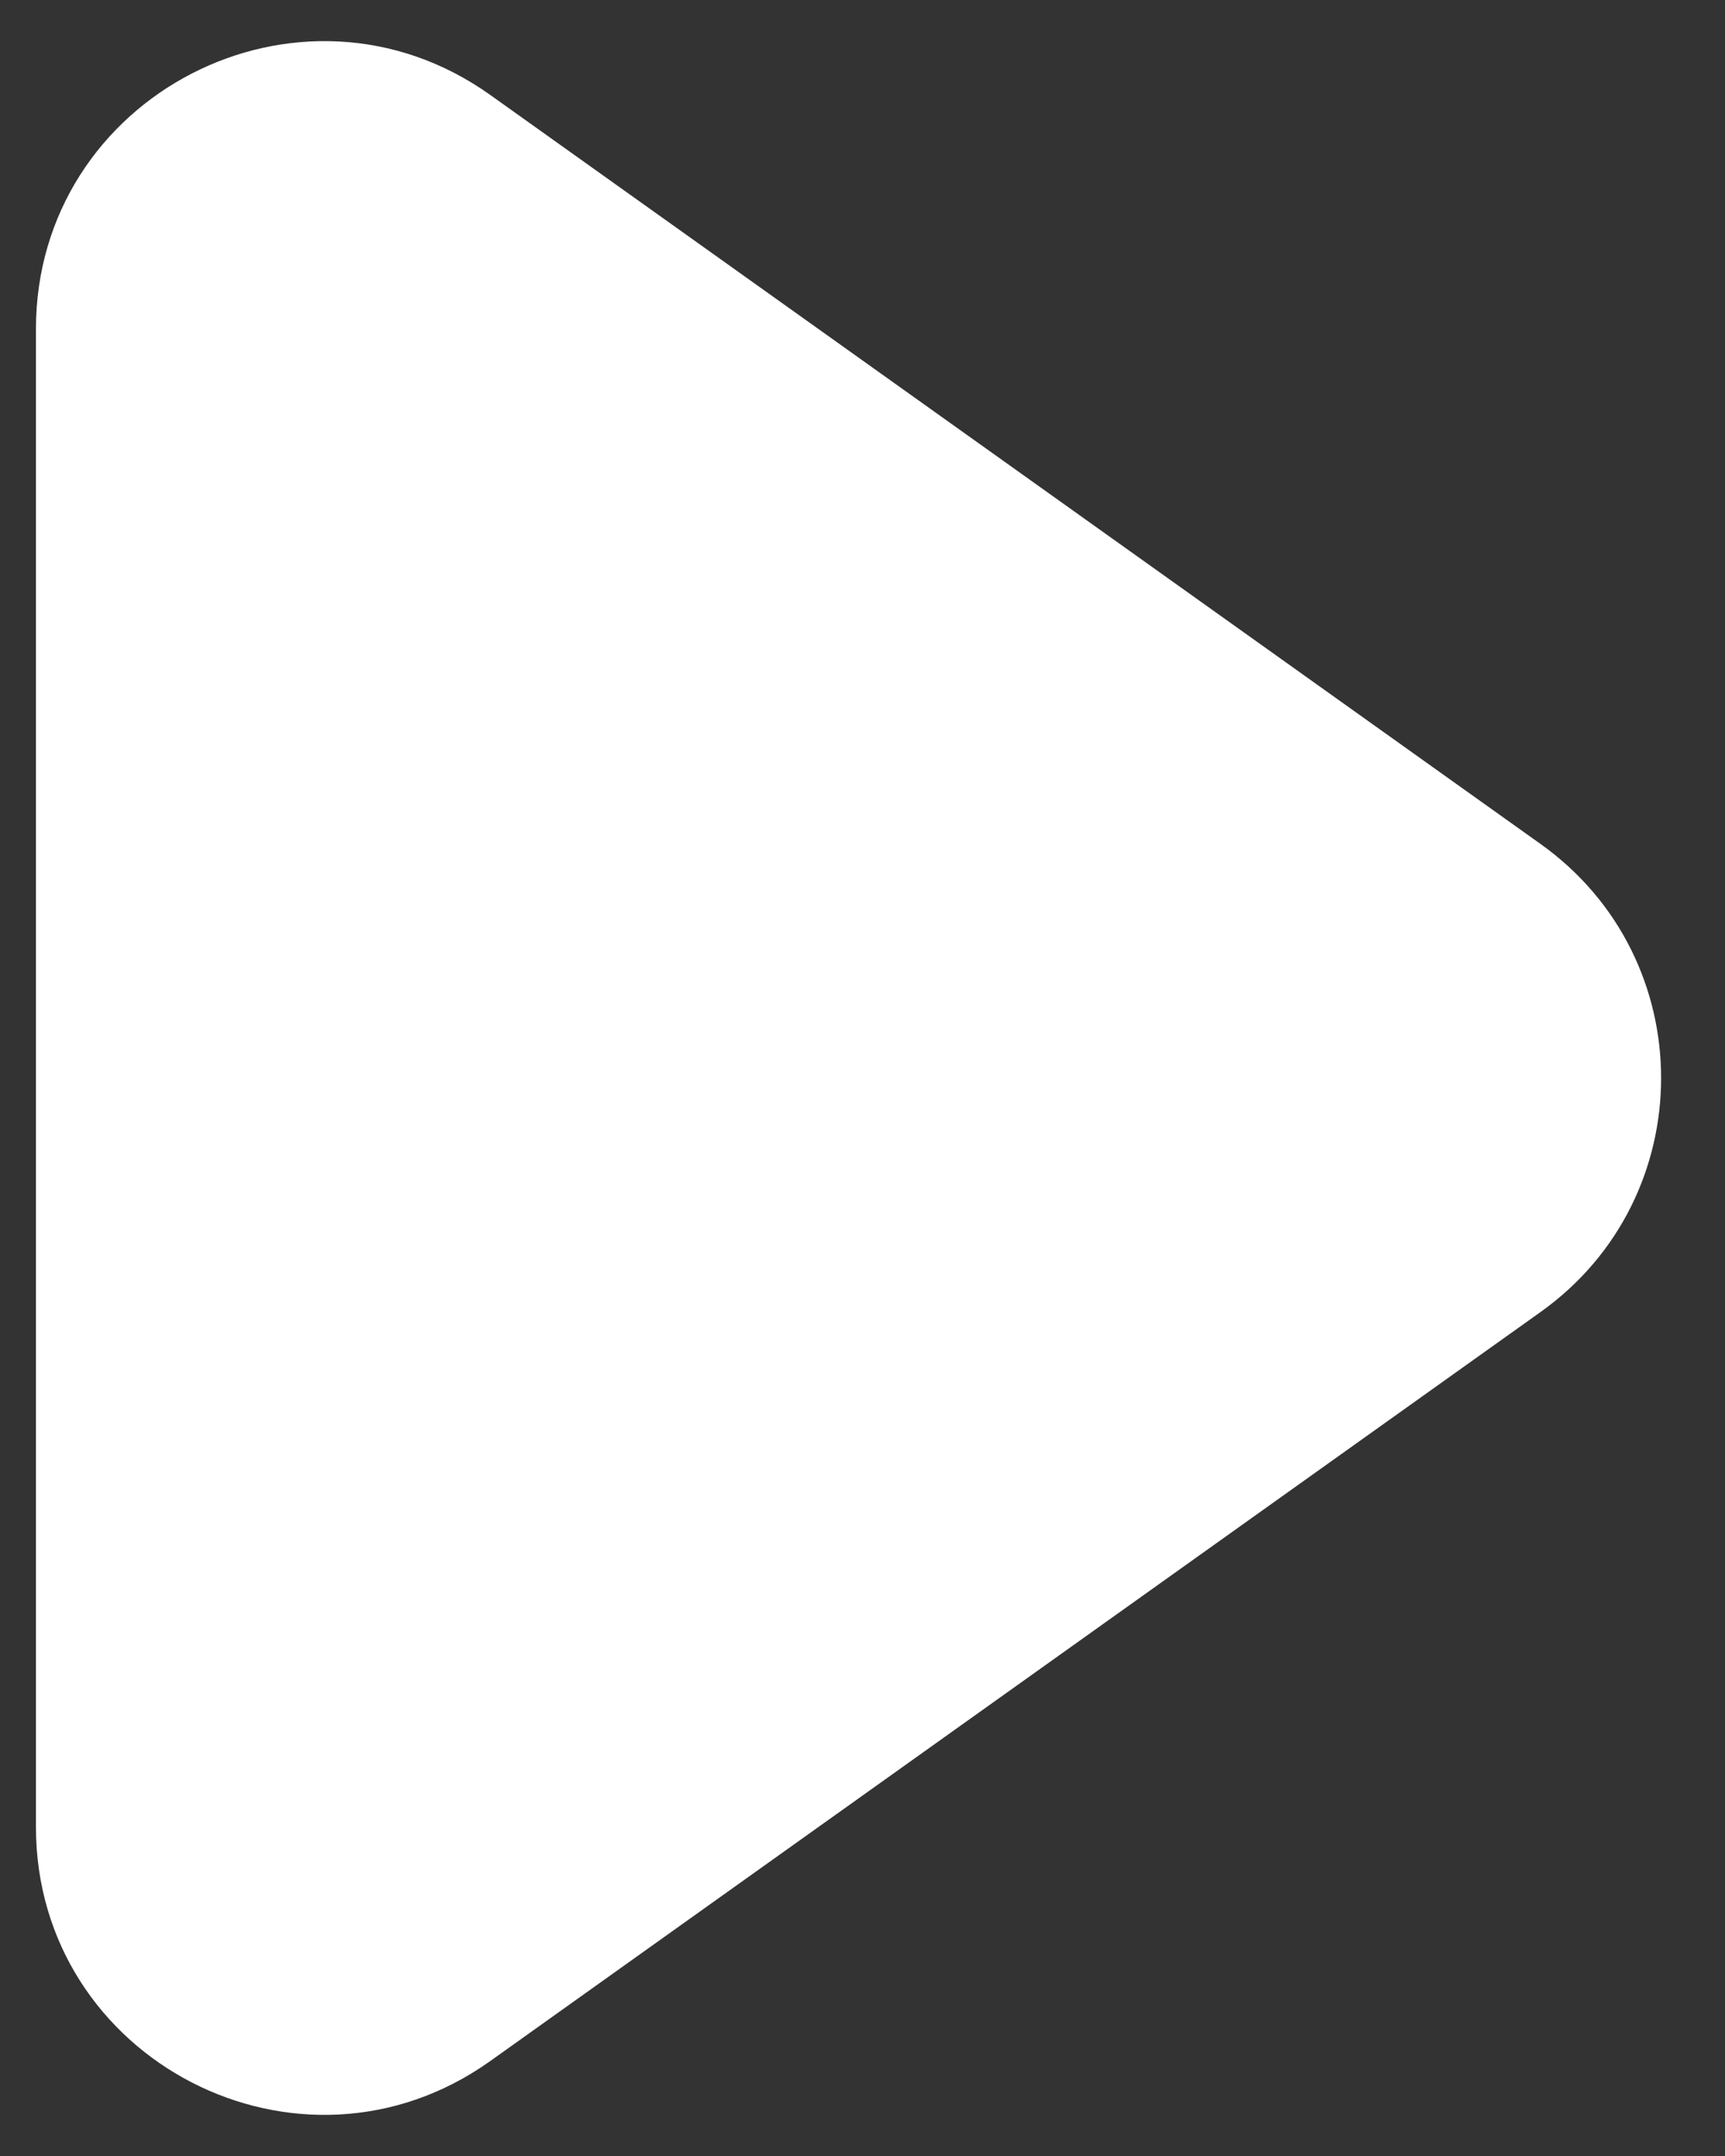 <?xml version="1.0" encoding="UTF-8"?> <svg xmlns="http://www.w3.org/2000/svg" width="12" height="15" viewBox="0 0 12 15" fill="none"><rect x="0" y="0" width="12" height="15" fill="#333333" stroke="none"/> <path d="M10.717 5.872C11.835 6.669 11.835 8.331 10.717 9.128L3.411 14.339C2.087 15.283 0.25 14.336 0.25 12.71L0.25 2.29C0.25 0.664 2.087 -0.283 3.411 0.661L10.717 5.872Z" fill="white"></path> </svg> 